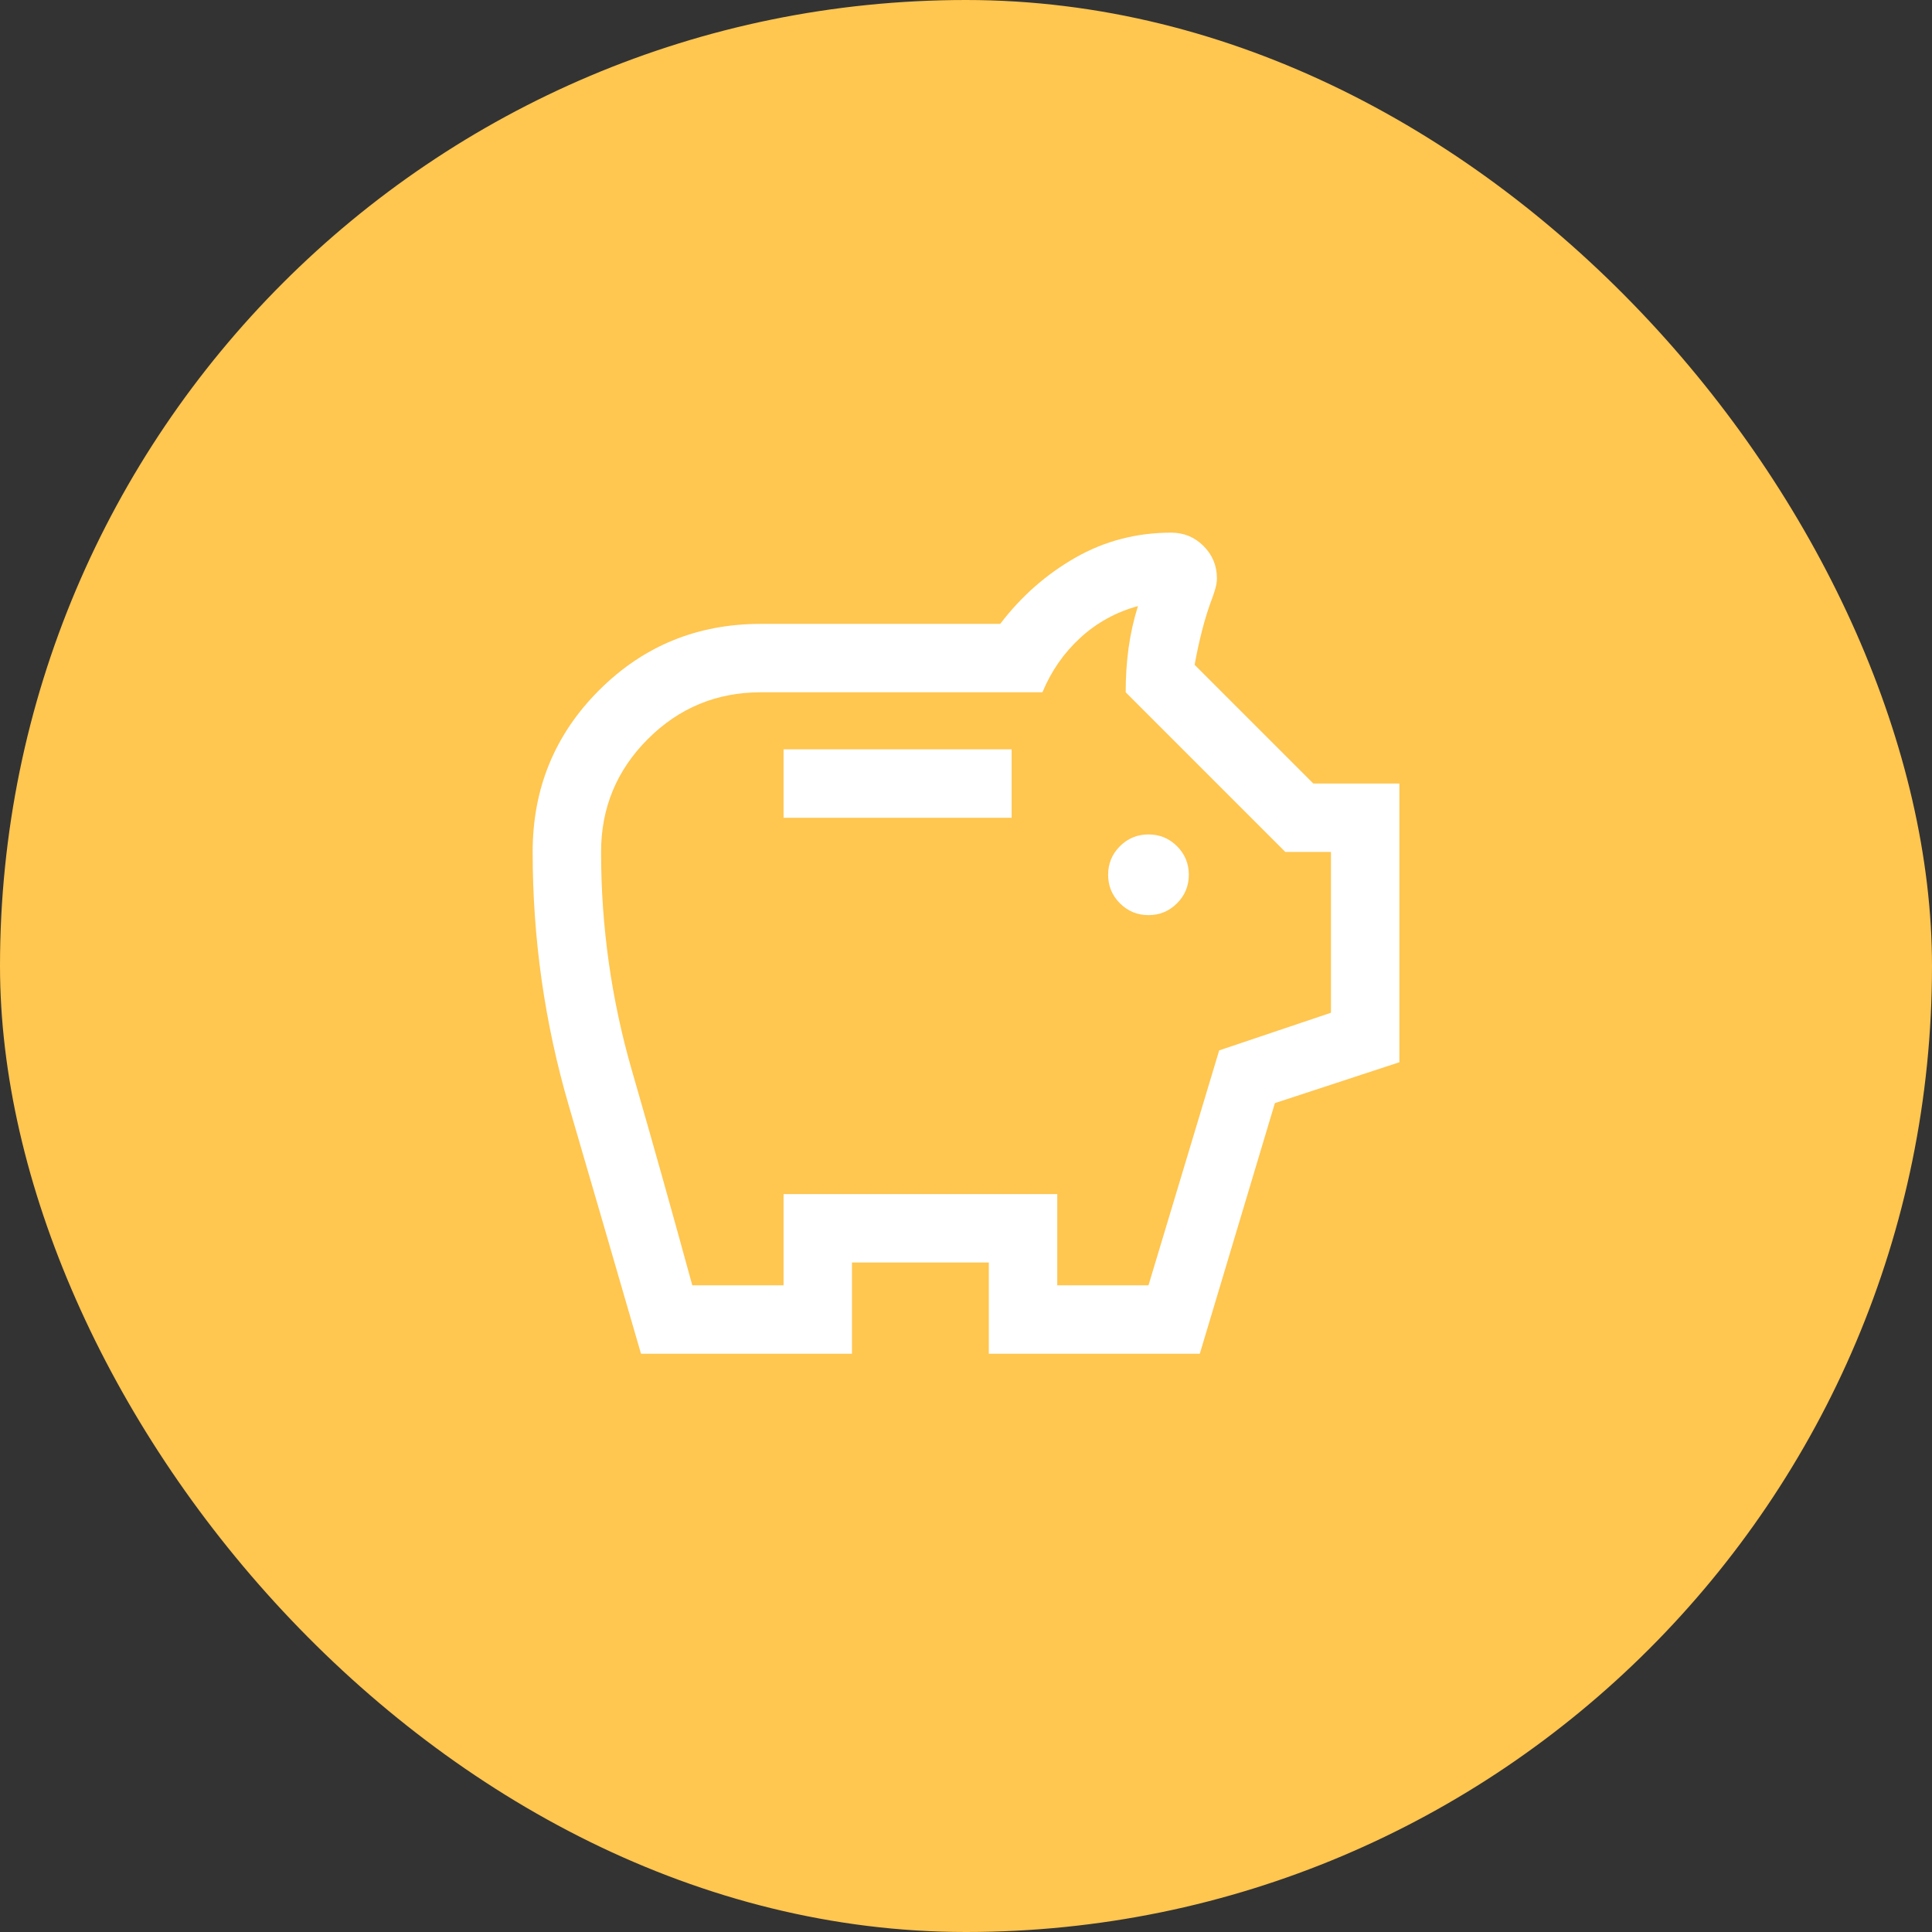 <svg width="60" height="60" viewBox="0 0 60 60" fill="none" xmlns="http://www.w3.org/2000/svg">
<rect x="0" y="0" width="60" height="60" fill="#333333" stroke="none"/>
<rect width="60" height="60" rx="30" fill="#FFC650"/>
<mask id="mask0_12098_6100" style="mask-type:alpha" maskUnits="userSpaceOnUse" x="13" y="13" width="34" height="34">
<rect x="13" y="13" width="34" height="34" fill="#D9D9D9"/>
</mask>
<g mask="url(#mask0_12098_6100)">
<path d="M35.667 28.42C36.014 28.42 36.309 28.298 36.554 28.053C36.798 27.809 36.92 27.514 36.92 27.167C36.92 26.82 36.798 26.524 36.554 26.28C36.309 26.036 36.014 25.914 35.667 25.914C35.32 25.914 35.025 26.036 34.78 26.28C34.536 26.524 34.414 26.82 34.414 27.167C34.414 27.514 34.536 27.809 34.78 28.053C35.025 28.298 35.32 28.42 35.667 28.42ZM24.334 25.396H31.417V23.271H24.334V25.396ZM19.907 42.042C19.158 39.459 18.411 36.889 17.663 34.332C16.916 31.774 16.542 29.15 16.542 26.458C16.542 24.486 17.229 22.812 18.604 21.437C19.979 20.062 21.653 19.375 23.625 19.375H31.063C31.711 18.523 32.489 17.838 33.396 17.319C34.304 16.801 35.297 16.542 36.375 16.542C36.766 16.542 37.1 16.68 37.377 16.957C37.654 17.234 37.792 17.568 37.792 17.958C37.792 18.055 37.779 18.151 37.752 18.247C37.726 18.343 37.699 18.432 37.669 18.514C37.539 18.855 37.427 19.205 37.336 19.563C37.244 19.921 37.165 20.282 37.1 20.647L40.786 24.333H43.459V32.989L39.593 34.258L37.261 42.042H30.709V39.208H26.459V42.042H19.907ZM21.5 39.917H24.334V37.083H32.834V39.917H35.667L37.863 32.621L41.334 31.452V26.458H39.917L34.959 21.5C34.959 21.028 34.988 20.573 35.047 20.137C35.106 19.7 35.204 19.262 35.34 18.822C34.655 19.011 34.058 19.34 33.547 19.81C33.037 20.279 32.646 20.843 32.373 21.5H23.625C22.256 21.5 21.087 21.984 20.119 22.952C19.151 23.92 18.667 25.089 18.667 26.458C18.667 28.772 18.986 31.033 19.623 33.241C20.261 35.448 20.886 37.674 21.5 39.917Z" fill="white"/>
</g>
</svg>

